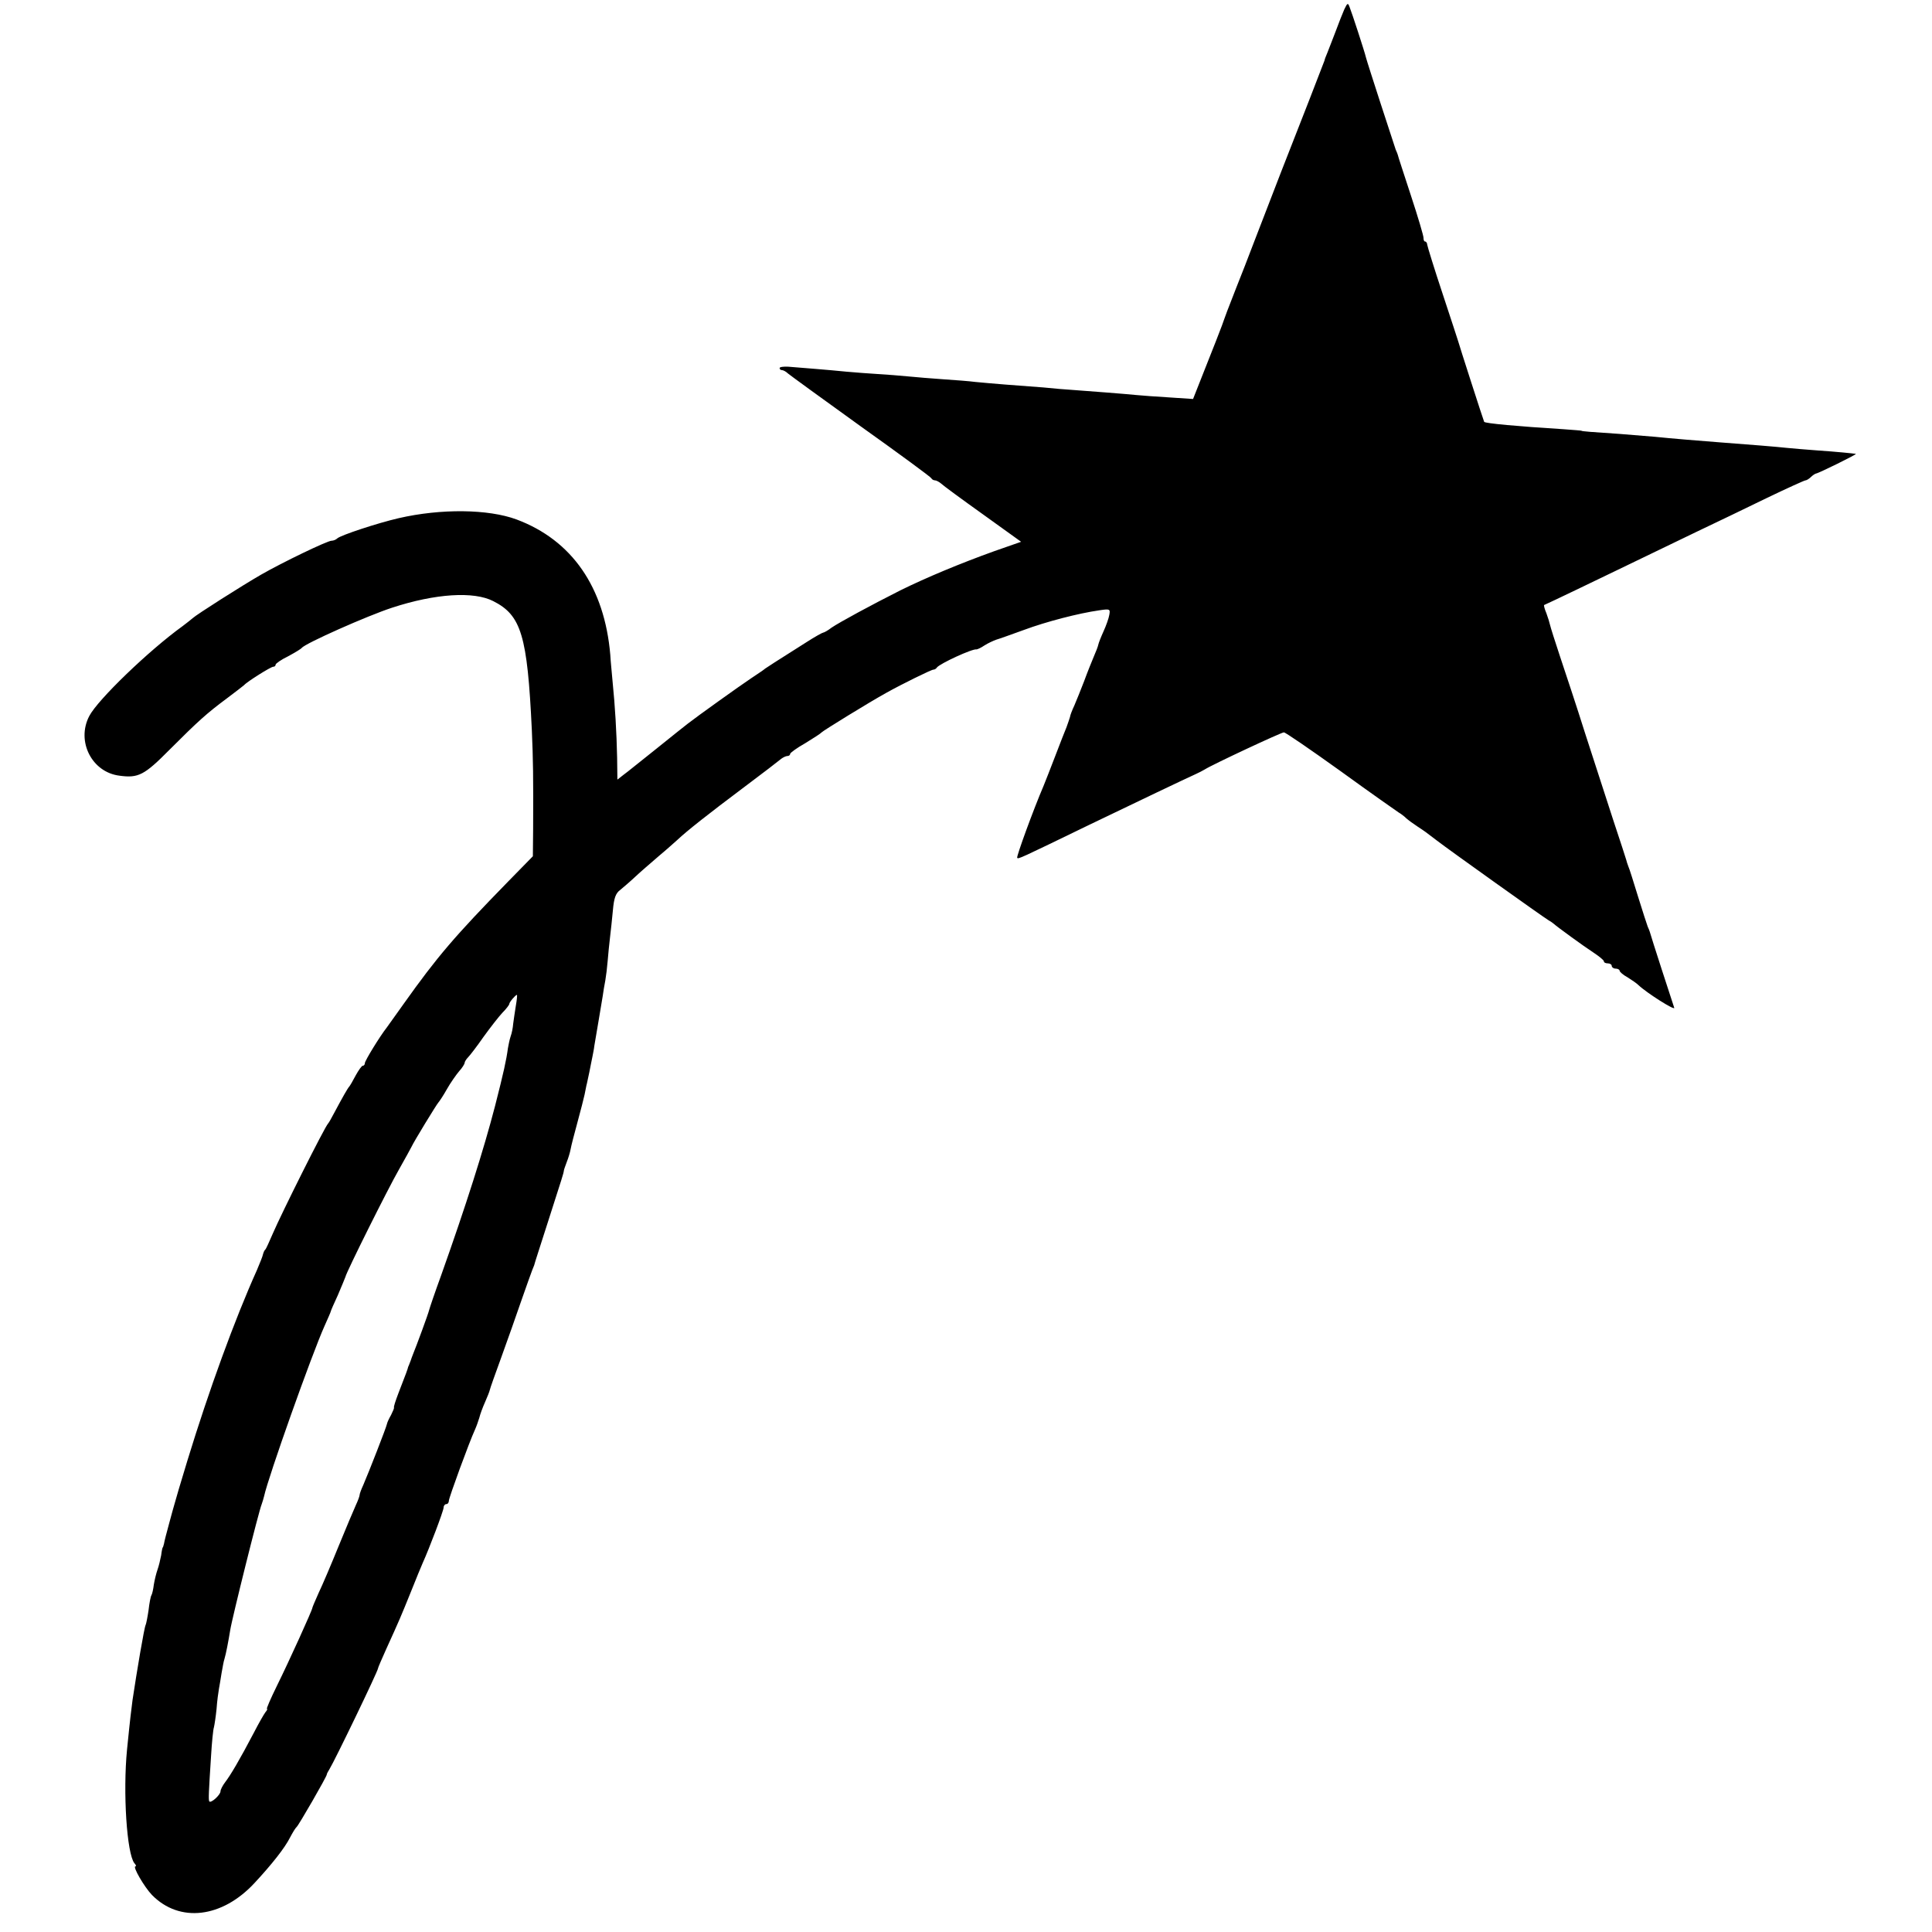 <?xml version="1.0" standalone="no"?>
<!DOCTYPE svg PUBLIC "-//W3C//DTD SVG 20010904//EN"
 "http://www.w3.org/TR/2001/REC-SVG-20010904/DTD/svg10.dtd">
<svg version="1.0" xmlns="http://www.w3.org/2000/svg"
 width="736pt" height="736pt" viewBox="0 0 736 736"
 preserveAspectRatio="xMidYMid meet">
<g transform="translate(0,736) scale(0.1,-0.1)"
fill="#000000" stroke="none">
<path d="M5121 7324 c-7 -16 -22 -54 -33 -84 -12 -30 -25 -66 -31 -80 -6 -14
-11 -27 -11 -30 -1 -3 -27 -70 -58 -150 -69 -175 -151 -386 -208 -535 -23 -60
-54 -141 -70 -180 -15 -38 -31 -79 -35 -90 -4 -11 -9 -24 -11 -30 -2 -9 -47
-124 -102 -262 l-17 -43 -90 6 c-49 3 -106 7 -125 9 -38 4 -194 16 -250 20
-19 1 -66 5 -105 9 -38 3 -104 8 -145 11 -41 3 -93 8 -115 10 -22 3 -76 7
-120 10 -44 3 -105 8 -135 11 -30 3 -82 7 -115 9 -33 2 -87 6 -120 9 -68 7
-174 15 -222 19 -18 1 -33 -1 -33 -5 0 -5 4 -8 9 -8 5 0 16 -6 23 -13 7 -6
132 -97 278 -202 146 -104 267 -193 268 -197 2 -4 8 -8 14 -8 5 0 16 -6 23
-12 7 -7 79 -60 159 -117 l146 -105 -103 -36 c-128 -46 -260 -101 -357 -149
-111 -56 -231 -121 -262 -142 -14 -11 -29 -19 -32 -19 -3 0 -32 -16 -63 -36
-125 -79 -148 -94 -158 -101 -5 -5 -30 -21 -55 -38 -42 -28 -207 -146 -240
-172 -8 -6 -62 -49 -119 -95 -57 -45 -113 -91 -126 -100 l-23 -18 -1 83 c-2
98 -8 198 -17 287 -3 36 -8 83 -9 105 -22 258 -146 437 -357 516 -108 40 -288
42 -449 5 -82 -19 -221 -65 -234 -77 -5 -5 -15 -9 -22 -9 -16 0 -188 -83 -268
-129 -73 -42 -246 -152 -261 -166 -6 -5 -23 -19 -38 -30 -129 -93 -324 -281
-356 -343 -50 -96 10 -214 115 -227 72 -10 95 2 191 99 109 109 141 138 219
196 33 25 62 47 65 50 11 13 102 70 111 70 5 0 9 3 9 8 0 4 21 19 48 32 26 14
49 28 52 32 13 17 249 122 344 153 165 54 311 63 385 25 107 -54 130 -131 147
-490 5 -114 6 -179 5 -378 l-1 -104 -94 -96 c-205 -210 -270 -286 -398 -466
-32 -45 -61 -85 -65 -91 -26 -33 -83 -126 -83 -135 0 -5 -3 -10 -8 -10 -4 0
-16 -17 -27 -37 -11 -21 -22 -40 -25 -43 -5 -5 -25 -40 -57 -100 -10 -19 -20
-37 -23 -40 -13 -13 -177 -341 -211 -420 -13 -30 -25 -57 -28 -60 -4 -3 -7
-11 -9 -18 -1 -7 -12 -34 -23 -60 -85 -189 -183 -458 -265 -726 -25 -82 -47
-156 -49 -165 -3 -9 -12 -43 -21 -76 -9 -33 -18 -67 -19 -75 -2 -8 -4 -15 -5
-15 -1 0 -4 -13 -6 -30 -3 -16 -9 -41 -14 -55 -5 -14 -11 -39 -14 -57 -2 -17
-6 -35 -9 -40 -3 -4 -8 -30 -11 -57 -4 -27 -9 -52 -11 -56 -5 -7 -34 -179 -50
-286 -5 -40 -8 -59 -21 -189 -16 -163 -1 -396 28 -433 6 -6 8 -12 4 -12 -12 0
34 -79 63 -109 105 -107 267 -88 391 46 65 70 115 133 135 173 10 19 21 37 25
40 7 5 115 192 115 200 0 3 5 12 10 20 20 32 185 374 185 384 0 3 14 35 31 73
51 112 56 124 94 218 20 50 40 99 45 110 25 55 80 200 80 212 0 7 5 13 10 13
6 0 10 6 10 13 0 11 77 222 100 272 5 11 12 31 16 44 3 13 13 40 22 60 9 20
17 41 18 46 1 6 21 62 44 125 23 63 57 160 76 215 19 55 38 107 41 115 3 8 7
17 8 20 0 3 25 79 54 170 52 162 58 180 59 190 0 3 5 17 11 33 6 15 13 38 15
50 2 12 14 58 26 102 12 44 24 91 27 105 3 14 6 30 7 35 2 6 6 28 11 50 4 22
10 49 12 60 2 11 6 29 7 40 8 44 27 162 32 190 2 17 7 44 10 60 3 17 7 50 9
75 2 25 6 65 9 90 3 25 8 71 11 104 4 44 10 63 28 76 12 10 38 32 57 50 19 18
60 53 90 79 30 25 61 53 70 61 37 35 121 101 249 197 75 56 141 107 148 113 7
5 17 10 23 10 5 0 10 3 10 8 0 4 26 23 58 41 31 19 59 37 62 41 5 6 180 114
247 151 61 34 173 89 179 88 4 0 10 3 13 8 11 15 137 73 151 69 3 0 17 6 30
15 14 9 34 18 45 22 11 3 58 20 105 37 86 32 210 64 288 75 40 6 42 5 38 -17
-2 -13 -12 -41 -22 -63 -10 -22 -19 -45 -20 -51 -1 -6 -9 -27 -17 -45 -8 -19
-25 -61 -37 -94 -13 -33 -29 -74 -37 -92 -8 -17 -16 -37 -17 -45 -2 -7 -8 -24
-13 -38 -6 -14 -25 -63 -43 -110 -18 -47 -38 -98 -45 -115 -37 -86 -104 -269
-100 -273 5 -5 7 -4 275 126 187 90 363 174 405 193 11 5 27 13 35 18 28 18
291 141 301 141 6 0 102 -66 215 -147 113 -82 213 -152 222 -158 9 -5 23 -16
30 -23 8 -7 27 -21 41 -30 29 -19 33 -22 76 -55 44 -34 403 -290 423 -302 9
-5 19 -12 22 -15 8 -8 112 -84 152 -110 21 -14 38 -28 38 -32 0 -5 7 -8 15 -8
8 0 15 -4 15 -10 0 -5 7 -10 15 -10 8 0 15 -4 15 -8 0 -4 13 -16 30 -25 16
-10 35 -23 42 -30 33 -31 141 -99 136 -86 -5 14 -90 276 -93 289 -1 3 -4 12
-8 20 -3 8 -20 60 -37 115 -17 55 -33 107 -37 115 -3 8 -7 20 -8 25 -2 6 -23
73 -49 150 -25 77 -73 226 -107 330 -33 105 -77 237 -96 294 -19 57 -36 111
-38 120 -2 9 -8 29 -14 45 -7 16 -10 30 -9 31 2 1 21 10 43 20 22 10 123 59
225 108 102 49 244 118 315 152 72 34 192 92 268 129 75 36 141 66 145 66 4 0
14 6 21 13 6 6 15 12 19 13 10 1 158 74 152 75 -13 2 -72 8 -145 13 -44 3 -98
8 -120 10 -36 4 -135 12 -255 21 -66 5 -188 15 -245 21 -27 2 -88 7 -135 11
-107 7 -145 10 -145 12 0 1 -31 3 -70 6 -175 11 -297 22 -301 28 -2 3 -98 301
-99 307 -1 3 -27 84 -59 180 -32 96 -58 181 -59 188 0 6 -4 12 -8 12 -4 0 -6
6 -6 13 1 6 -21 80 -48 162 -27 83 -50 152 -50 155 -1 3 -4 12 -8 20 -7 20
-108 330 -113 350 -5 22 -54 172 -63 194 -6 16 -8 15 -20 -10z m-3156 -3796
c-4 -24 -8 -54 -10 -68 -1 -14 -5 -36 -10 -49 -4 -12 -8 -33 -10 -44 -6 -45
-16 -91 -49 -220 -43 -166 -111 -380 -206 -647 -23 -63 -43 -122 -45 -130 -3
-14 -48 -136 -62 -170 -3 -8 -7 -18 -8 -22 -2 -5 -4 -10 -5 -13 -1 -3 -3 -8
-5 -12 -2 -9 -7 -23 -37 -100 -11 -29 -19 -53 -17 -55 1 -2 -4 -14 -11 -28 -8
-14 -15 -29 -16 -35 -2 -12 -70 -186 -90 -232 -8 -17 -14 -34 -14 -38 0 -4 -6
-21 -14 -38 -8 -18 -38 -88 -66 -157 -28 -69 -62 -149 -76 -178 -13 -29 -24
-55 -24 -57 0 -8 -89 -204 -135 -297 -24 -49 -41 -88 -38 -88 3 0 0 -6 -6 -13
-6 -8 -26 -43 -44 -78 -54 -103 -89 -162 -109 -188 -10 -13 -18 -29 -18 -35 0
-14 -38 -48 -43 -38 -3 8 -2 33 7 172 3 52 8 102 11 110 2 8 7 40 10 70 2 30
7 65 9 76 2 12 7 39 10 60 4 22 8 46 11 54 6 20 15 67 22 110 6 41 110 458
120 480 3 8 7 22 9 30 16 74 182 541 230 648 13 29 24 54 24 56 0 2 12 30 27
62 14 33 27 64 29 70 3 17 161 334 204 409 22 39 43 77 47 85 10 22 97 164
103 170 3 3 18 25 32 50 14 25 36 56 47 69 12 13 21 28 21 32 0 4 6 14 13 21
7 7 34 42 59 78 26 36 58 77 72 92 15 15 26 30 26 33 0 7 23 34 29 35 2 0 0
-19 -4 -42z"/>
</g>
</svg>
